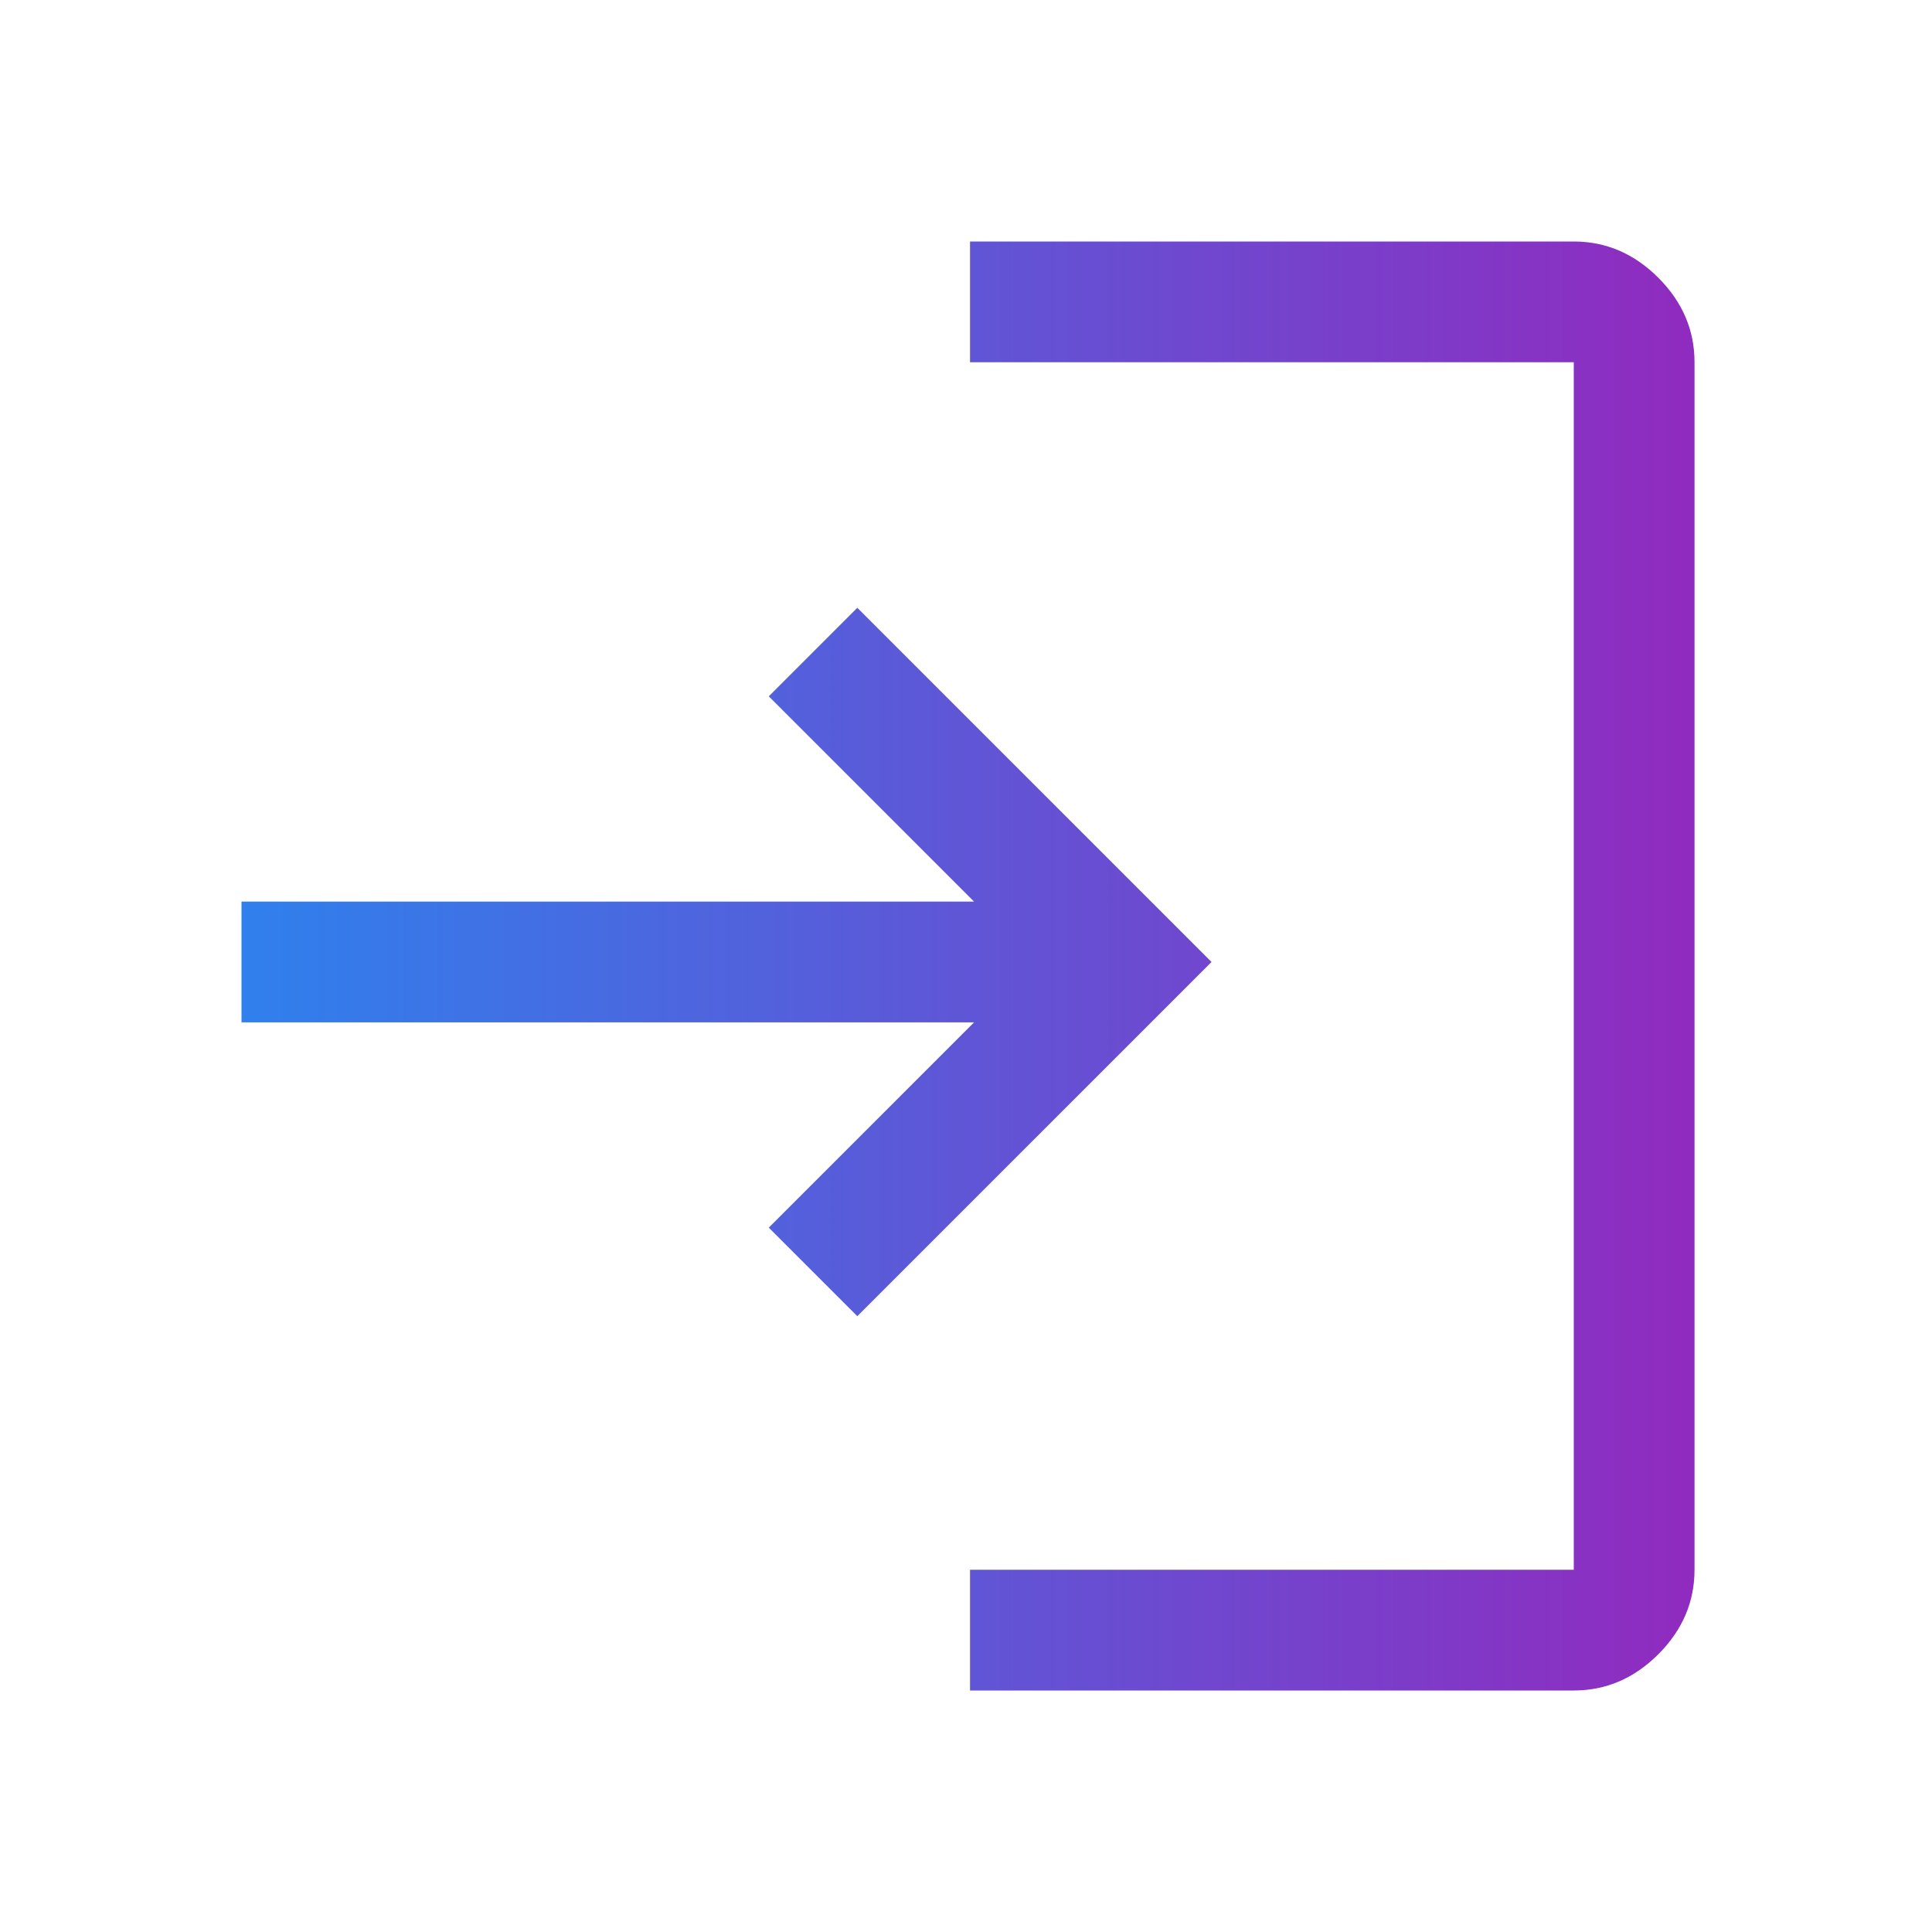 <?xml version="1.0" encoding="UTF-8"?>
<svg id="Camada_1" xmlns="http://www.w3.org/2000/svg" version="1.1" xmlns:xlink="http://www.w3.org/1999/xlink" viewBox="0 0 48 48">
  <!-- Generator: Adobe Illustrator 29.2.1, SVG Export Plug-In . SVG Version: 2.1.0 Build 116)  -->
  <defs>
    <style>
      .st0 {
        fill: url(#Gradiente_sem_nome_98);
      }
    </style>
    <linearGradient id="Gradiente_sem_nome_98" data-name="Gradiente sem nome 98" x1="6" y1="24" x2="42" y2="24" gradientUnits="userSpaceOnUse">
      <stop offset="0" stop-color="#2f80ed"/>
      <stop offset="1" stop-color="#902bbf"/>
    </linearGradient>
  </defs>
  <path class="st0" d="M24.1,42v-3h15V9h-15v-3h15c.8,0,1.5.3,2.1.9s.9,1.3.9,2.1v30c0,.8-.3,1.5-.9,2.1s-1.3.9-2.1.9h-15ZM21.3,32.7l-2.2-2.2,5.1-5.1H6v-3h18.2l-5.1-5.1,2.2-2.2,8.8,8.8-8.7,8.7Z"/>
</svg>